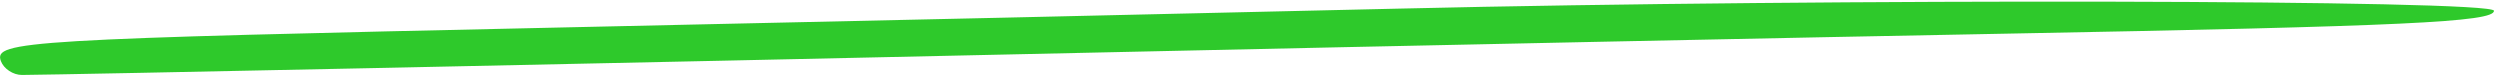 <svg xmlns="http://www.w3.org/2000/svg" width="401" height="13" viewBox="0 0 401 13" fill="none"><path d="M90.621 4.395C132.811 3.478 193.072 2.121 224.535 1.379C294.275 -0.264 400.045 -0.053 400.038 1.729C400.031 3.534 385.528 4.216 322.023 5.395C291.275 5.965 225.163 7.338 175.108 8.444C95.046 10.215 11.045 11.967 3.528 12.023C2.116 12.033 0.593 11.029 0.14 9.791C-1.034 6.577 3.908 6.282 90.621 4.395Z" fill="#2EC92B"></path></svg>